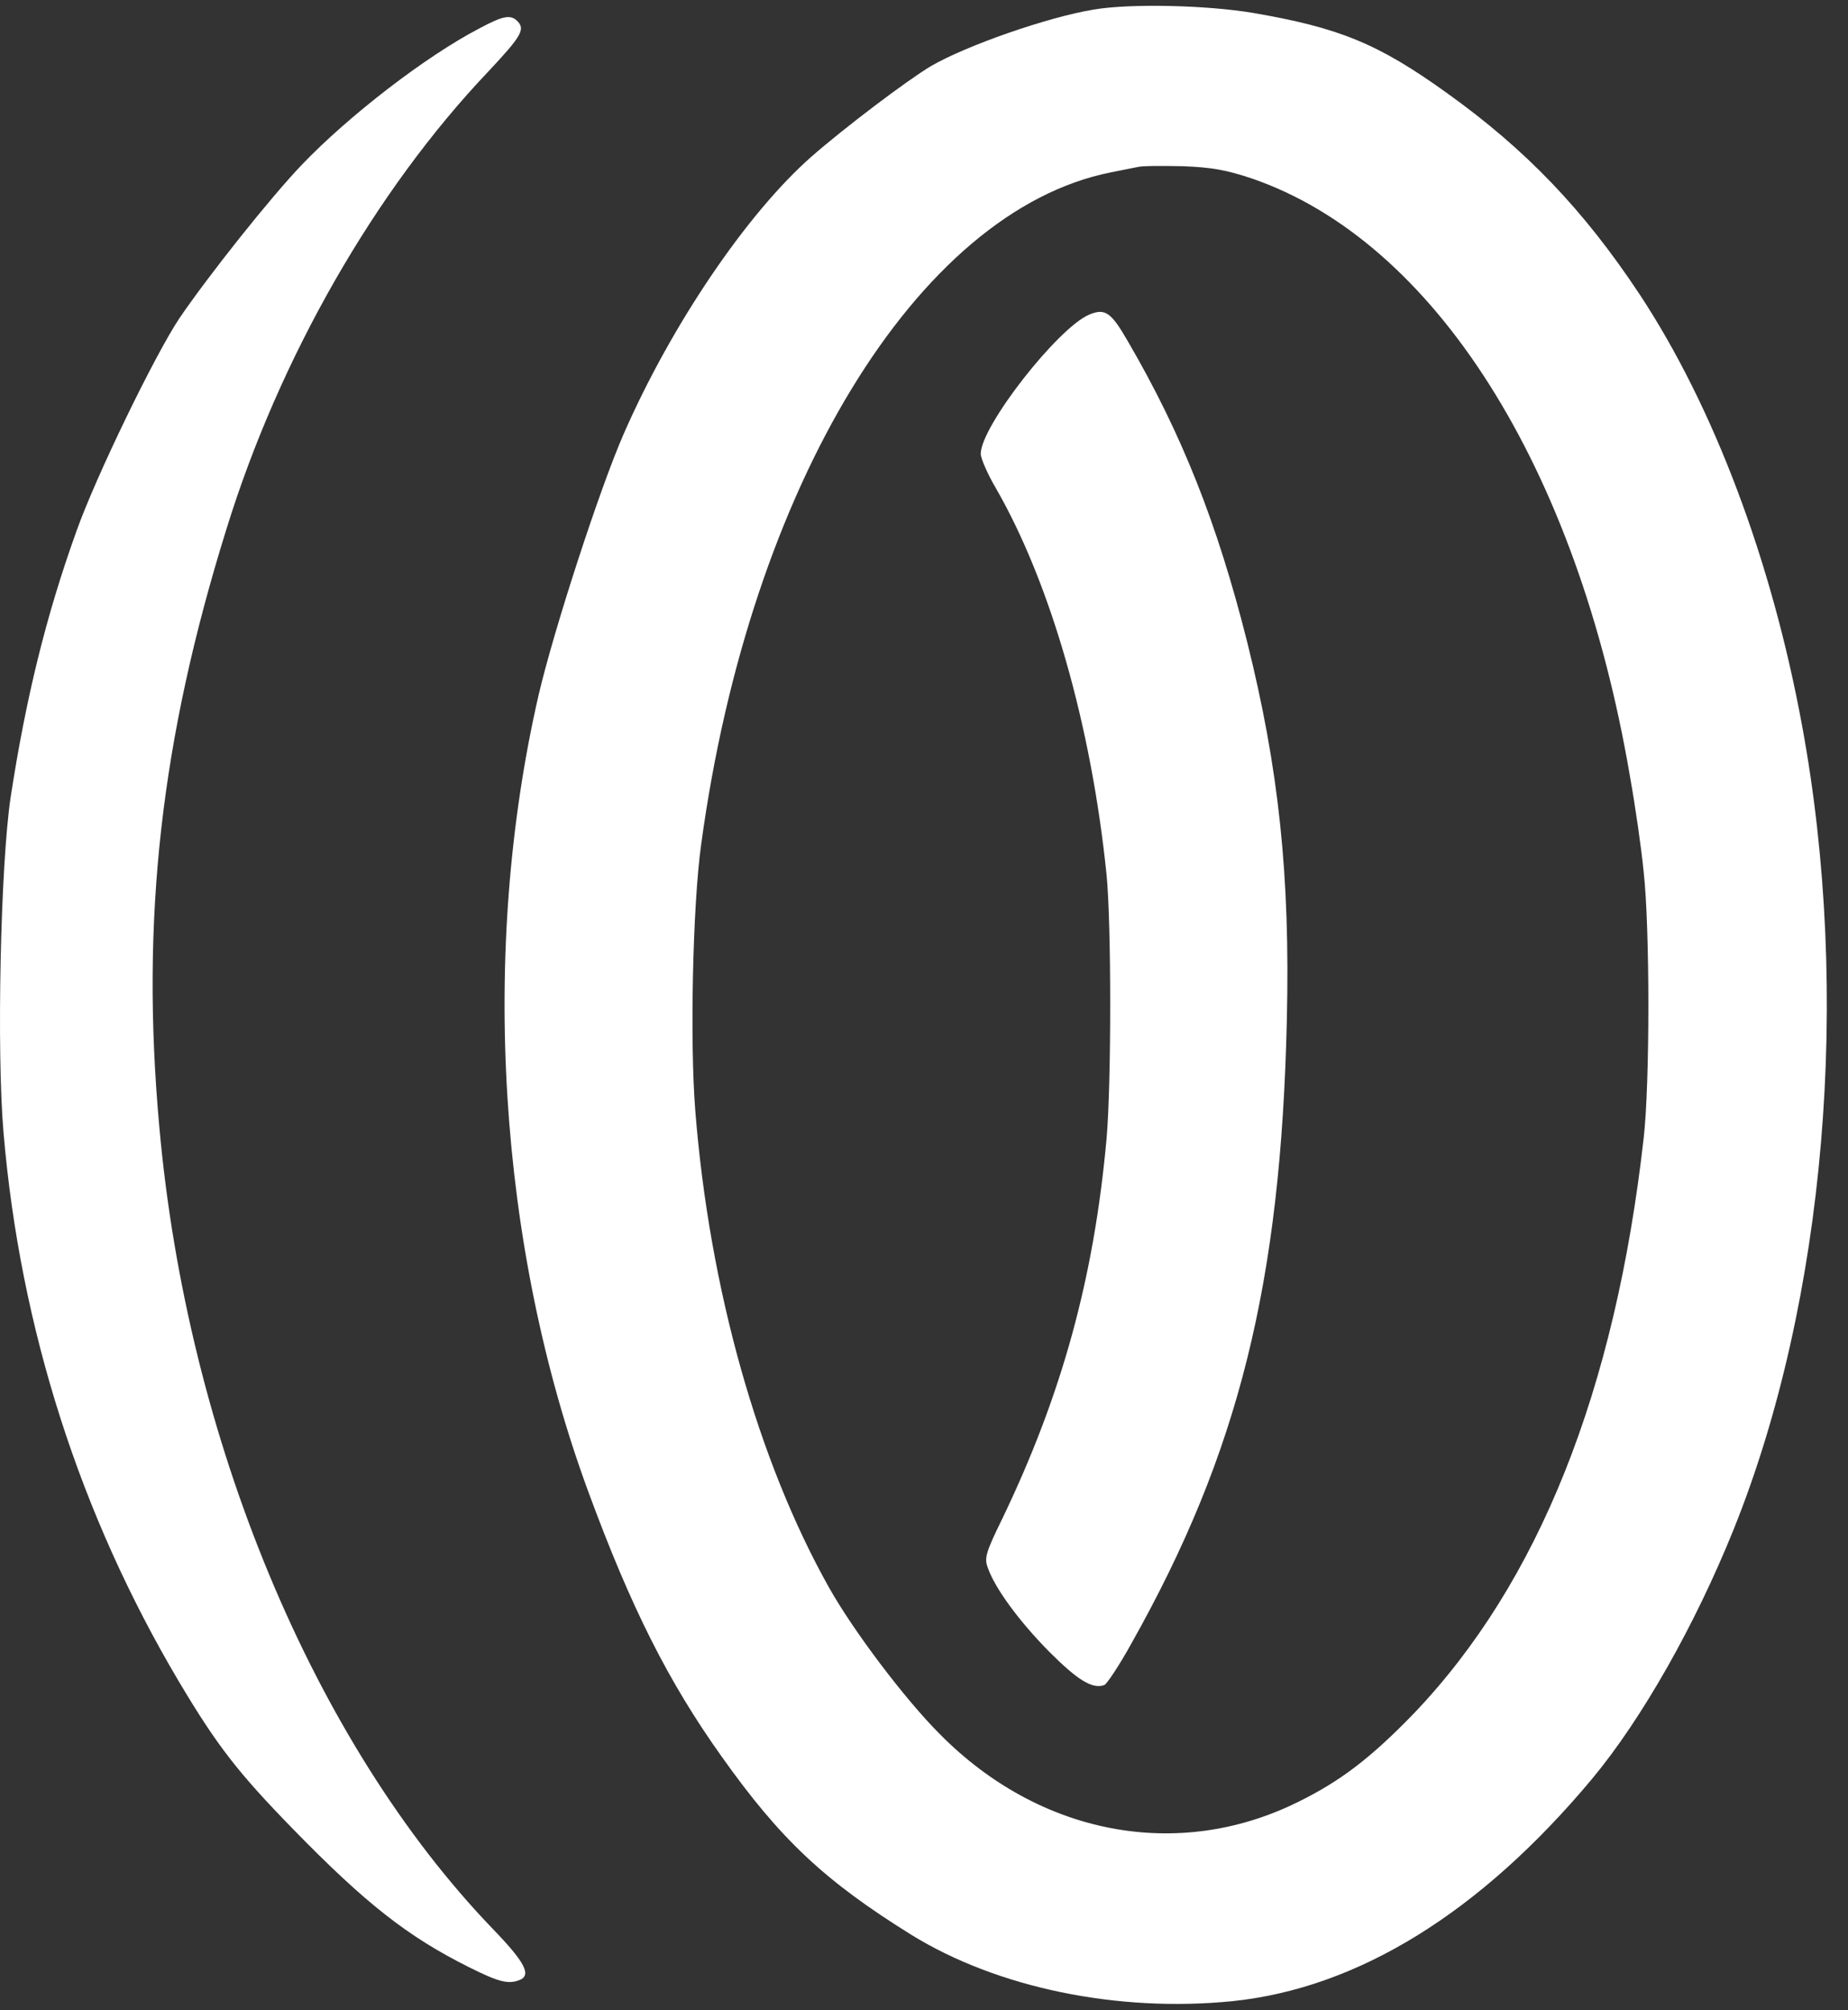 <svg width="57" height="62" viewBox="0 0 57 62" fill="none" xmlns="http://www.w3.org/2000/svg">
<rect x="0" y="0" width="57" height="62" fill="#333333" stroke="none"/>
<path d="M33.731 0.296C32.327 0.525 29.803 1.404 28.707 2.043C27.965 2.489 26.047 3.939 25.031 4.829C23.033 6.587 20.715 10.012 19.243 13.369C18.5 15.059 17.085 19.42 16.617 21.418C14.79 29.342 15.361 38.441 18.147 46.011C19.459 49.573 20.613 51.868 22.257 54.174C24.072 56.731 25.431 58.01 28.114 59.677C30.762 61.31 34.462 62.075 38.012 61.721C41.883 61.321 45.662 58.992 49.11 54.859C50.64 53.021 52.284 50.121 53.471 47.175C56.314 40.119 57.113 30.666 55.583 22.377C54.647 17.285 52.855 12.536 50.571 9.076C48.847 6.473 47.066 4.612 44.623 2.865C42.511 1.347 41.312 0.856 38.652 0.399C37.236 0.159 34.85 0.102 33.731 0.296ZM38.606 5.503C44.235 7.432 48.653 14.408 50.274 23.941C50.434 24.832 50.628 26.168 50.697 26.887C50.891 28.611 50.891 33.44 50.697 35.107C49.818 42.905 47.454 48.819 43.618 52.838C42.294 54.208 41.346 54.939 40.01 55.59C36.323 57.405 32.064 56.594 28.993 53.489C27.908 52.404 26.333 50.315 25.579 48.979C23.376 45.063 21.88 39.731 21.446 34.262C21.275 32.139 21.366 27.892 21.629 26.031C23.125 15.013 28.296 6.519 34.245 5.32C34.587 5.251 34.975 5.172 35.101 5.149C35.227 5.114 35.843 5.114 36.471 5.126C37.373 5.16 37.818 5.24 38.606 5.503Z" fill="#FFFFFF"/>
<path d="M33.595 9.704C32.625 10.115 30.25 13.152 30.25 13.997C30.25 14.134 30.456 14.613 30.718 15.059C32.408 17.993 33.664 22.389 34.132 26.99C34.28 28.508 34.28 33.406 34.132 35.107C33.744 39.423 32.75 43.019 30.924 46.821C30.41 47.871 30.353 48.054 30.467 48.351C30.684 48.979 31.426 49.995 32.362 50.943C33.241 51.822 33.698 52.107 34.063 51.97C34.143 51.936 34.531 51.354 34.908 50.669C38.208 44.8 39.509 39.571 39.692 31.442C39.795 26.99 39.441 23.701 38.47 19.808C37.546 16.132 36.45 13.38 34.794 10.537C34.269 9.624 34.086 9.499 33.595 9.704Z" fill="#FFFFFF"/>
<path d="M14.78 0.879C13.136 1.735 10.75 3.573 9.3 5.092C8.329 6.108 6.434 8.494 5.532 9.818C4.778 10.948 2.963 14.682 2.358 16.383C1.41 19.02 0.794 21.555 0.326 24.603C0.017 26.693 -0.108 32.413 0.109 34.936C0.623 40.976 2.472 46.73 5.521 51.868C6.696 53.843 7.336 54.665 9.037 56.412C11.275 58.706 12.565 59.723 14.46 60.67C15.373 61.127 15.67 61.207 16.024 61.07C16.401 60.921 16.195 60.522 15.202 59.494C9.676 53.751 5.772 44.367 4.915 34.765C4.333 28.371 4.961 22.811 6.982 16.326C8.615 11.04 11.572 5.879 15.054 2.214C16.093 1.107 16.207 0.901 15.956 0.65C15.75 0.445 15.522 0.479 14.78 0.879Z" fill="#FFFFFF"/>
</svg>
